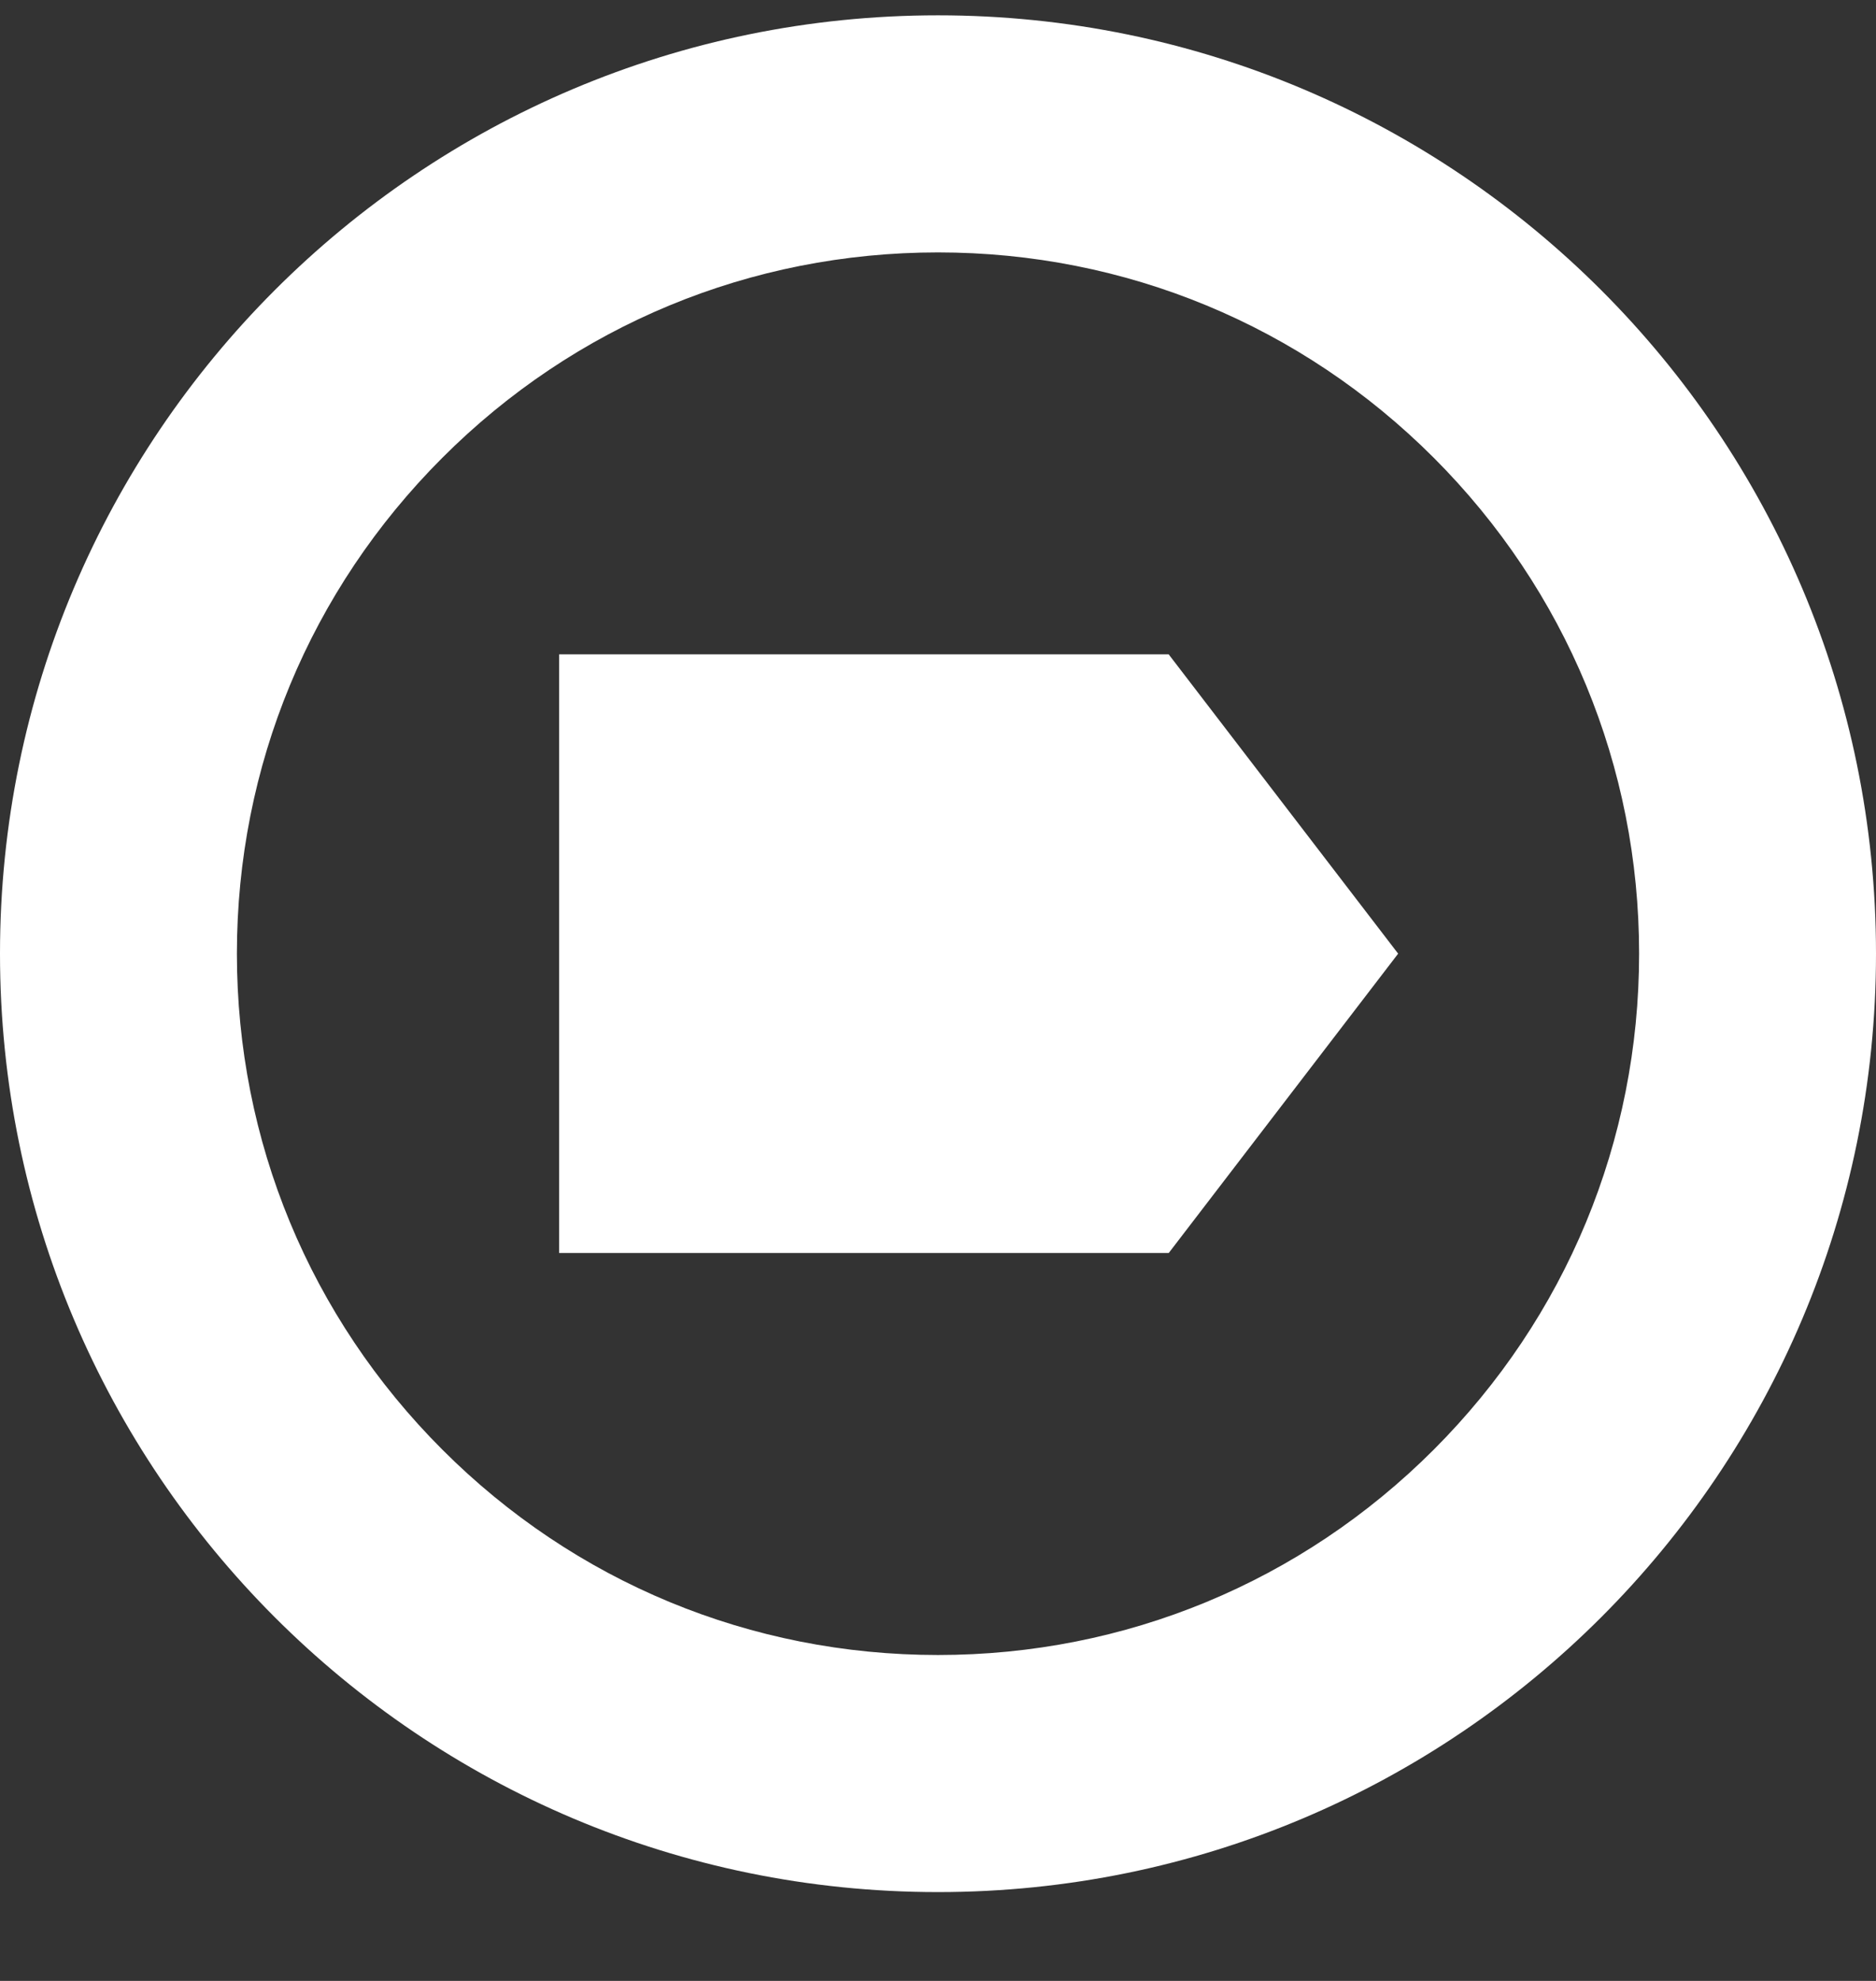 <svg width="18" height="19" viewBox="0 0 18 19" fill="none" xmlns="http://www.w3.org/2000/svg">
<rect x="0" y="0" width="18" height="19" fill="#333333" stroke="none"/>
<path d="M9 2.421C10.797 2.421 12.486 3.12 13.757 4.391C15.027 5.662 15.727 7.351 15.727 9.147C15.727 10.944 15.027 12.633 13.757 13.904C12.486 15.175 10.797 15.874 9 15.874C7.203 15.874 5.514 15.175 4.244 13.904C2.973 12.633 2.273 10.944 2.273 9.147C2.273 7.351 2.973 5.662 4.244 4.391C5.514 3.12 7.203 2.421 9 2.421ZM9 0.147C4.03 0.147 0 4.177 0 9.147C0 14.118 4.03 18.148 9 18.148C13.97 18.148 18 14.118 18 9.147C18 4.177 13.97 0.147 9 0.147Z" fill="white"/>
<path d="M11.214 12.018L13.415 9.147L11.214 6.277V6.276H5.365V12.018H11.213H11.214V12.018Z" fill="white"/>
</svg>
